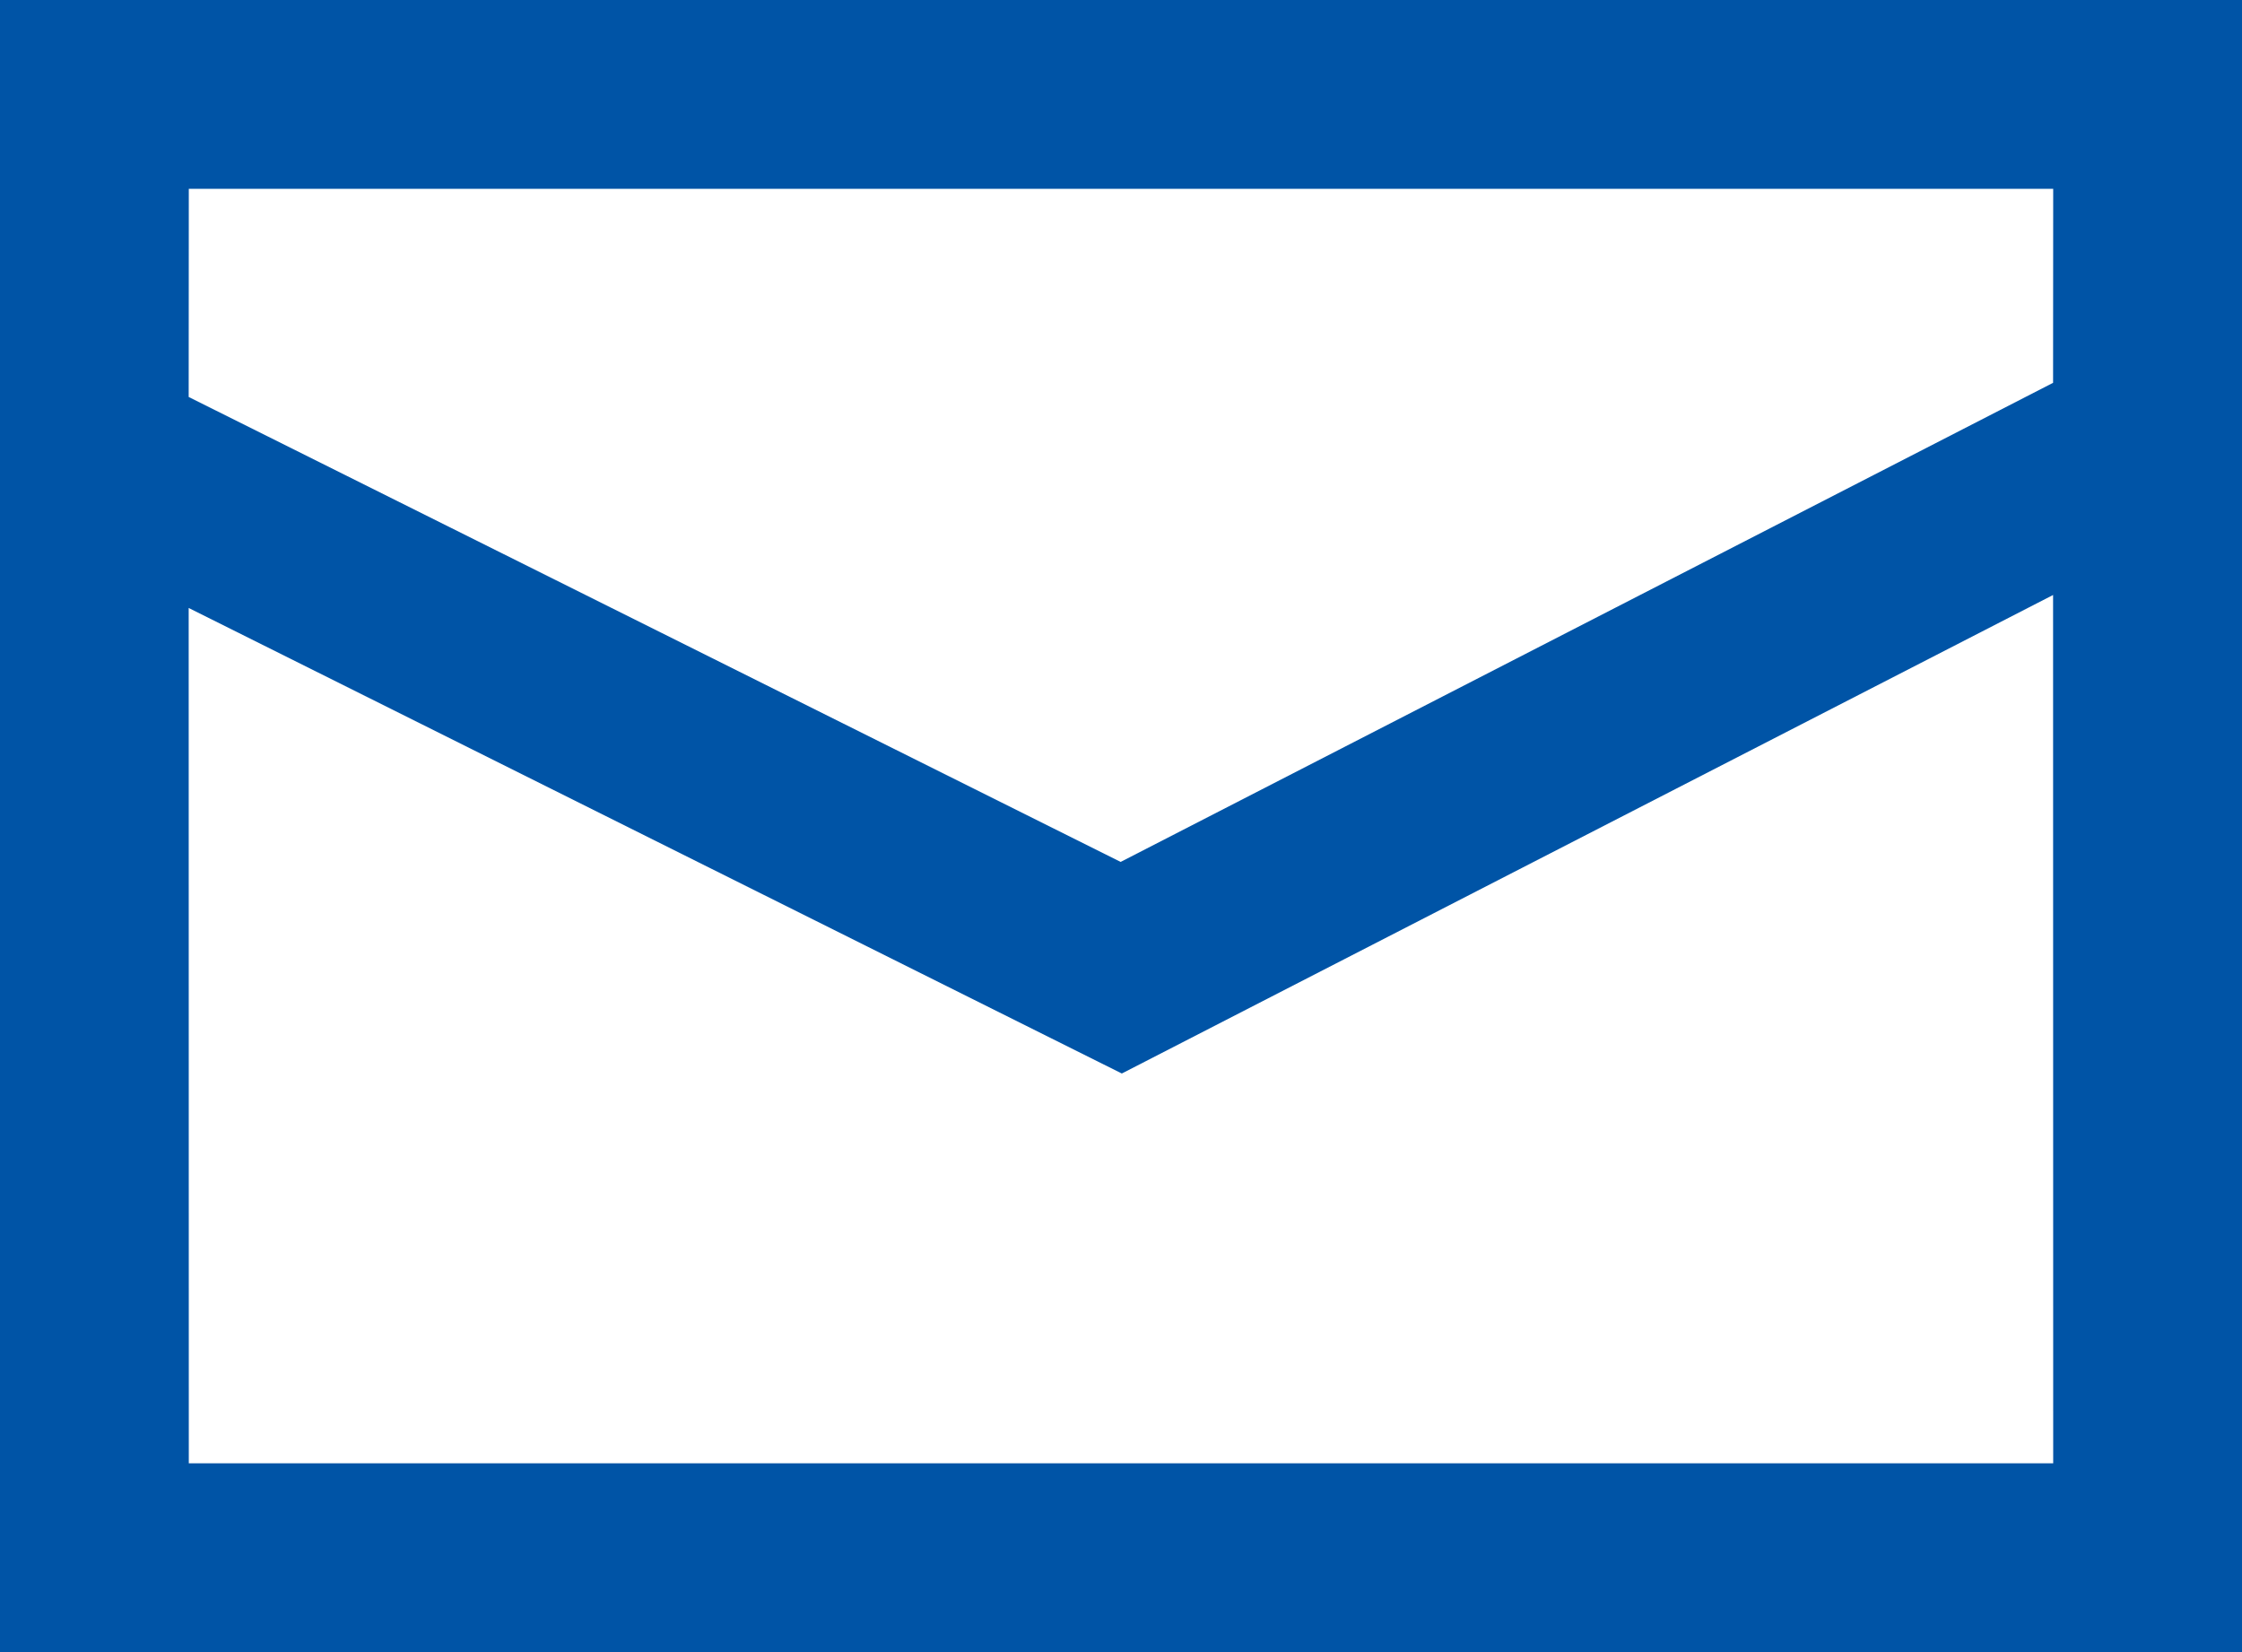 <?xml version="1.0" encoding="UTF-8"?>
<svg width="19px" height="14px" viewBox="0 0 19 14" version="1.1" xmlns="http://www.w3.org/2000/svg" xmlns:xlink="http://www.w3.org/1999/xlink">
    <title>icon-email</title>
    <g id="Components" stroke="none" stroke-width="1" fill="none" fill-rule="evenodd">
        <path d="M19,0 L19,14 L0,14 L0,0 L19,0 Z M17.399,5.042 L9.507,9.097 L1.599,5.152 L1.6,12.4 L17.4,12.4 L17.399,5.042 Z M17.4,1.6 L1.6,1.6 L1.599,3.364 L9.497,7.304 L17.399,3.244 L17.4,1.6 Z" id="icon-email" fill="#0054A6"></path>
    </g>
</svg>